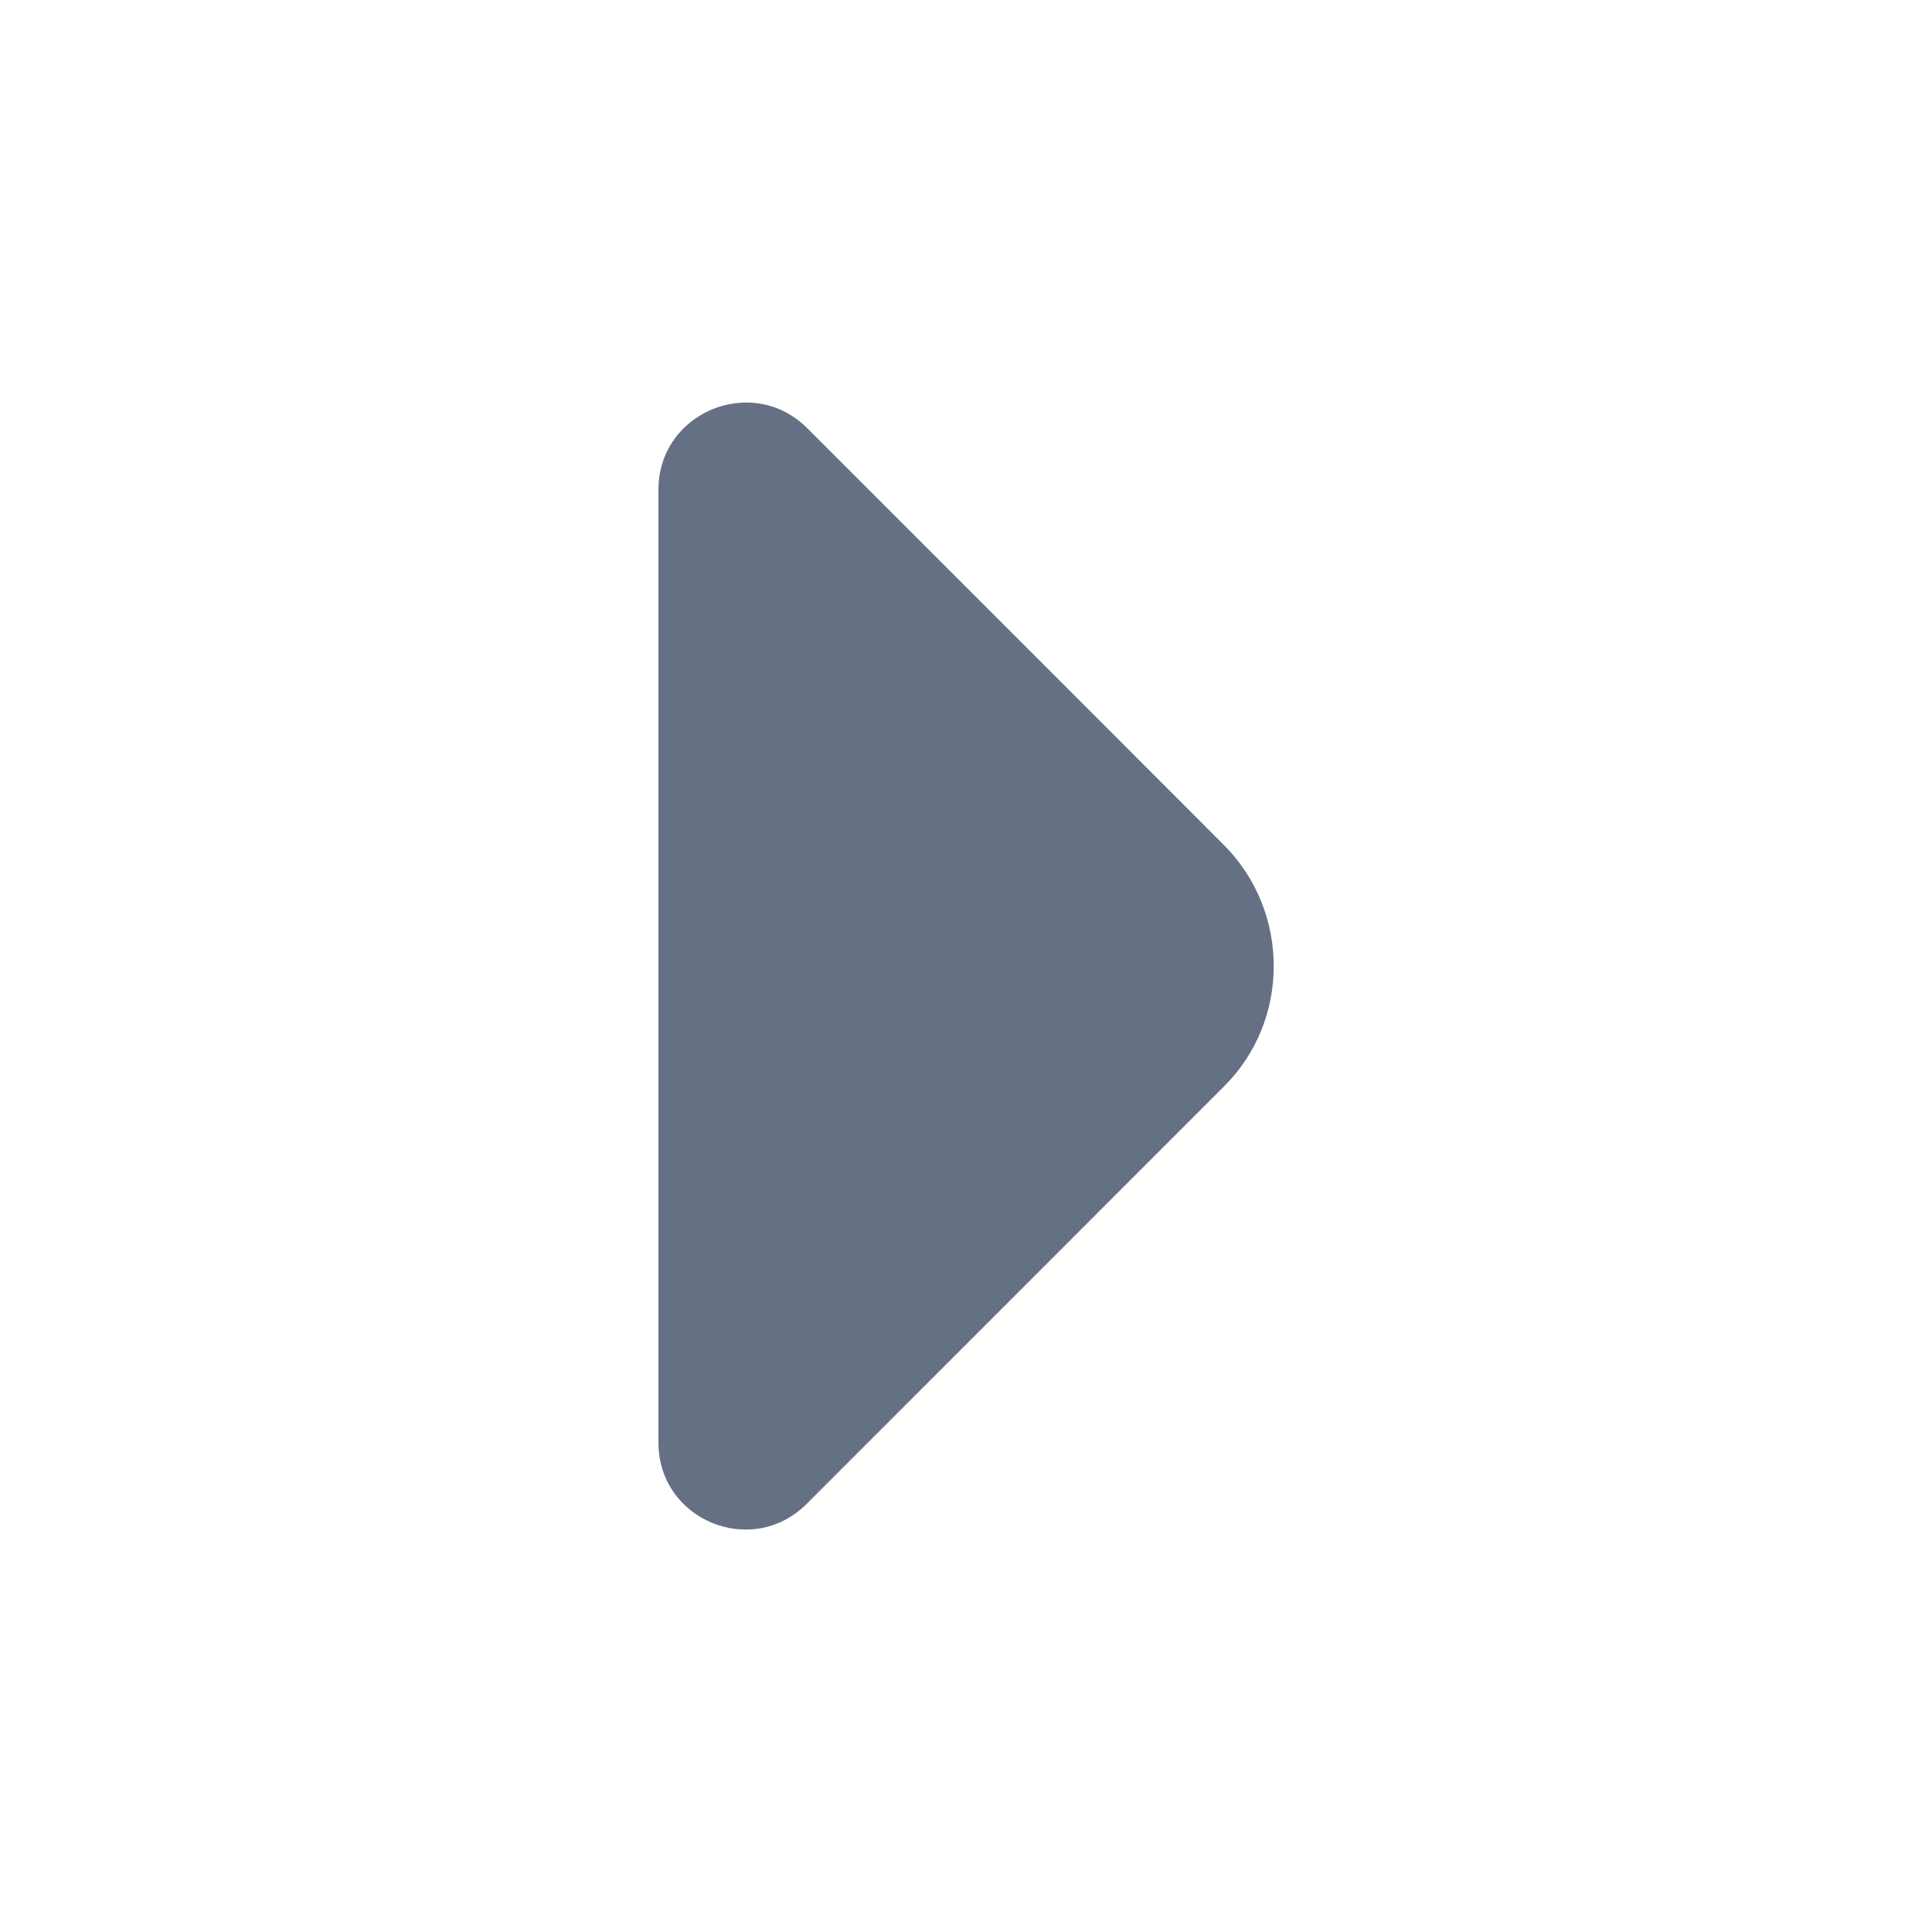 <svg width="16" height="16" viewBox="0 0 16 16" fill="none" xmlns="http://www.w3.org/2000/svg">
<path d="M10.133 6.995L8.82 5.681L6.68 3.541C6.226 3.095 5.453 3.415 5.453 4.055V11.948C5.453 12.588 6.226 12.908 6.68 12.455L10.133 9.001C10.687 8.455 10.687 7.548 10.133 6.995Z" fill="#667085"/>
</svg>
